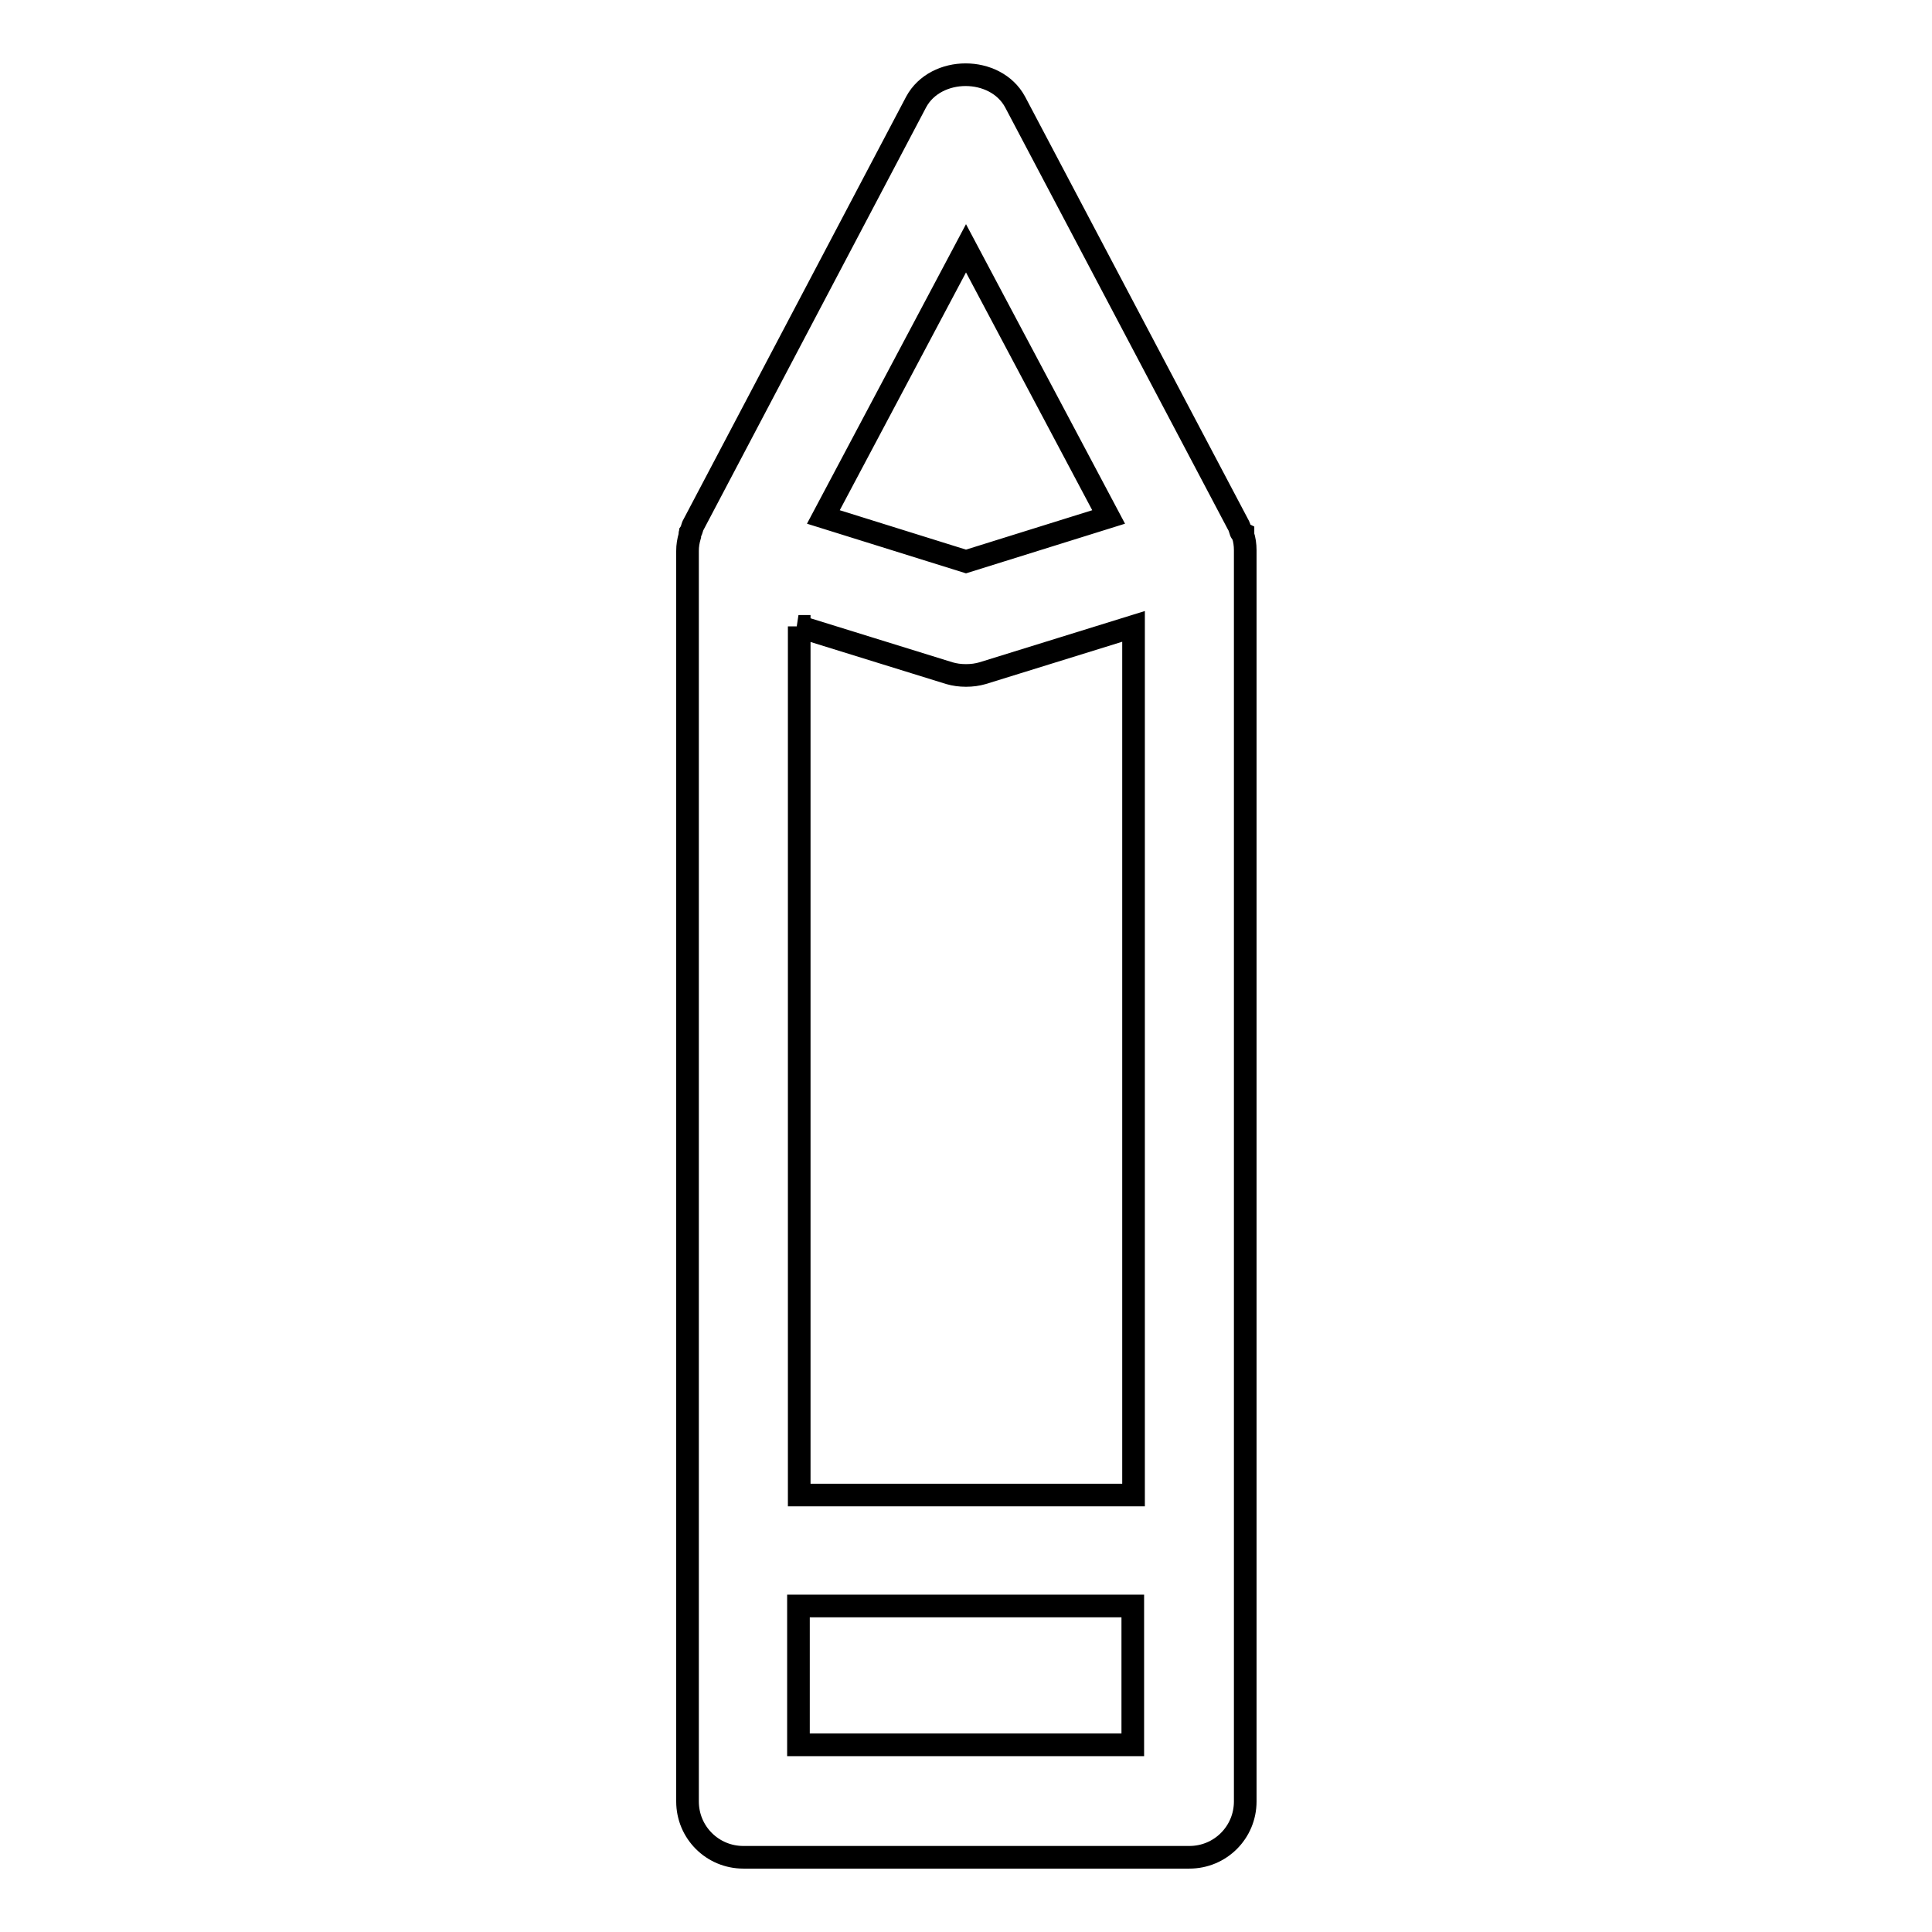 <?xml version="1.0" encoding="utf-8"?>
<!-- Svg Vector Icons : http://www.onlinewebfonts.com/icon -->
<!DOCTYPE svg PUBLIC "-//W3C//DTD SVG 1.1//EN" "http://www.w3.org/Graphics/SVG/1.1/DTD/svg11.dtd">
<svg version="1.1" xmlns="http://www.w3.org/2000/svg" xmlns:xlink="http://www.w3.org/1999/xlink" x="0px" y="0px" viewBox="0 0 256 256" enable-background="new 0 0 256 256" xml:space="preserve">
<g><g><path stroke-width="3" fill-opacity="0" stroke="#000000"  d="M164.4,70.4c-0.1-0.3-0.2-0.7-0.4-1l-29.5-55.9c-2.6-4.8-10.5-4.8-13.1,0L91.9,69.5c-0.2,0.3-0.2,0.7-0.4,1c0,0.1-0.1,0.2-0.1,0.3c0,0,0,0.1,0,0.2c-0.2,0.7-0.3,1.3-0.3,2v165.7c0,4.1,3.3,7.4,7.4,7.4h59.1c4.1,0,7.4-3.3,7.4-7.4V72.9c0-0.7-0.1-1.4-0.3-2c0,0,0-0.1,0-0.2C164.5,70.6,164.4,70.5,164.4,70.4z M105.8,83l20,6.2c0.7,0.2,1.4,0.3,2.2,0.3s1.5-0.1,2.2-0.3l20-6.2v115.1h-44.3V83z M128,32.9l18.9,35.6L128,74.4l-18.9-5.9L128,32.9z M105.8,231.2v-18.4h44.3v18.4H105.8L105.8,231.2z"/></g></g>
</svg>